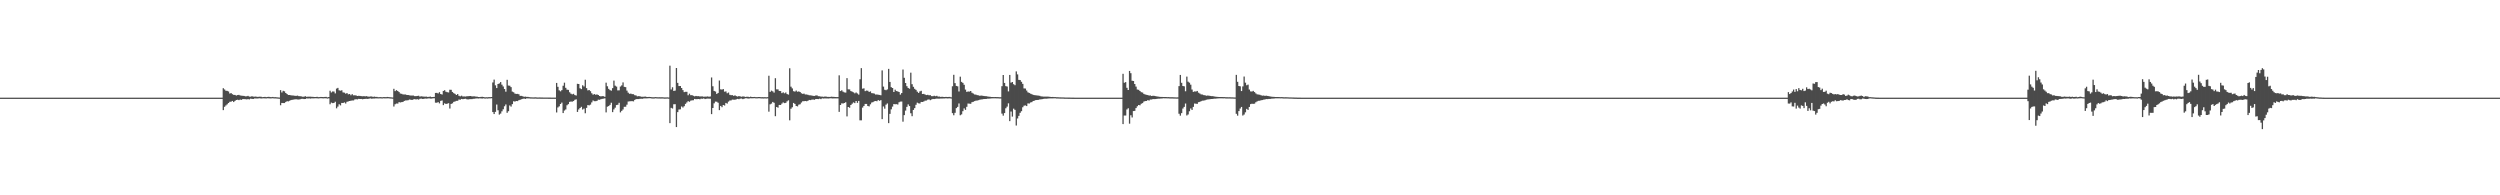<?xml version="1.0" encoding="UTF-8"?>
<svg xmlns="http://www.w3.org/2000/svg" width="1920" height="150">
  <path d="M0 74.998h1v1.000H0zM1 74.998h1v1.000H1zM2 74.998h1v1.000H2zM3 74.998h1v1.000H3zM4 74.998h1v1.000H4zM5 74.998h1v1.000H5zM6 74.998h1v1.000H6zM7 74.998h1v1.000H7zM8 74.998h1v1.000H8zM9 74.998h1v1.000H9zM10 74.998h1v1.000H10zM11 74.998h1v1.000H11zM12 74.998h1v1.000H12zM13 74.998h1v1.000H13zM14 74.998h1v1.000H14zM15 74.998h1v1.000H15zM16 74.998h1v1.000H16zM17 74.998h1v1.000H17zM18 74.998h1v1.000H18zM19 74.998h1v1.000H19zM20 74.998h1v1.000H20zM21 74.998h1v1.000H21zM22 74.998h1v1.000H22zM23 74.998h1v1.000H23zM24 74.998h1v1.000H24zM25 74.998h1v1.000H25zM26 74.998h1v1.000H26zM27 74.998h1v1.000H27zM28 74.998h1v1.000H28zM29 74.998h1v1.000H29zM30 74.998h1v1.000H30zM31 74.998h1v1.000H31zM32 74.998h1v1.000H32zM33 74.998h1v1.000H33zM34 74.998h1v1.000H34zM35 74.998h1v1.000H35zM36 74.998h1v1.000H36zM37 74.998h1v1.000H37zM38 74.998h1v1.000H38zM39 74.998h1v1.000H39zM40 74.998h1v1.000H40zM41 74.998h1v1.000H41zM42 74.998h1v1.000H42zM43 74.998h1v1.000H43zM44 74.998h1v1.000H44zM45 74.998h1v1.000H45zM46 74.998h1v1.000H46zM47 74.998h1v1.000H47zM48 74.998h1v1.000H48zM49 74.998h1v1.000H49zM50 74.998h1v1.000H50zM51 74.998h1v1.000H51zM52 74.998h1v1.000H52zM53 74.998h1v1.000H53zM54 74.998h1v1.000H54zM55 74.998h1v1.000H55zM56 74.998h1v1.000H56zM57 74.998h1v1.000H57zM58 74.998h1v1.000H58zM59 74.998h1v1.000H59zM60 74.998h1v1.000H60zM61 74.998h1v1.000H61zM62 74.998h1v1.000H62zM63 74.998h1v1.000H63zM64 74.998h1v1.000H64zM65 74.998h1v1.000H65zM66 74.998h1v1.000H66zM67 74.998h1v1.000H67zM68 74.998h1v1.000H68zM69 74.998h1v1.000H69zM70 74.998h1v1.000H70zM71 74.998h1v1.000H71zM72 74.998h1v1.000H72zM73 74.998h1v1.000H73zM74 74.998h1v1.000H74zM75 74.998h1v1.000H75zM76 74.998h1v1.000H76zM77 74.998h1v1.000H77zM78 74.998h1v1.000H78zM79 74.998h1v1.000H79zM80 74.998h1v1.000H80zM81 74.998h1v1.000H81zM82 74.998h1v1.000H82zM83 74.998h1v1.000H83zM84 74.998h1v1.000H84zM85 74.998h1v1.000H85zM86 74.998h1v1.000H86zM87 74.998h1v1.000H87zM88 74.998h1v1.000H88zM89 74.998h1v1.000H89zM90 74.998h1v1.000H90zM91 74.998h1v1.000H91zM92 74.998h1v1.000H92zM93 74.998h1v1.000H93zM94 74.998h1v1.000H94zM95 74.998h1v1.000H95zM96 74.998h1v1.000H96zM97 74.998h1v1.000H97zM98 74.998h1v1.000H98zM99 74.998h1v1.000H99zM100 74.998h1v1.000H100zM101 74.998h1v1.000H101zM102 74.998h1v1.000H102zM103 74.998h1v1.000H103zM104 74.998h1v1.000H104zM105 74.998h1v1.000H105zM106 74.998h1v1.000H106zM107 74.998h1v1.000H107zM108 74.998h1v1.000H108zM109 74.998h1v1.000H109zM110 74.998h1v1.000H110zM111 74.998h1v1.000H111zM112 74.998h1v1.000H112zM113 74.998h1v1.000H113zM114 74.998h1v1.000H114zM115 74.998h1v1.000H115zM116 74.998h1v1.000H116zM117 74.998h1v1.000H117zM118 74.998h1v1.000H118zM119 74.998h1v1.000H119zM120 74.998h1v1.000H120zM121 74.998h1v1.000H121zM122 74.998h1v1.000H122zM123 74.998h1v1.000H123zM124 74.998h1v1.000H124zM125 74.998h1v1.000H125zM126 74.998h1v1.000H126zM127 74.998h1v1.000H127zM128 74.998h1v1.000H128zM129 74.998h1v1.000H129zM130 74.998h1v1.000H130zM131 74.998h1v1.000H131zM132 74.998h1v1.000H132zM133 74.998h1v1.000H133zM134 74.998h1v1.000H134zM135 74.998h1v1.000H135zM136 74.998h1v1.000H136zM137 74.998h1v1.000H137zM138 74.998h1v1.000H138zM139 74.998h1v1.000H139zM140 74.998h1v1.000H140zM141 74.998h1v1.000H141zM142 74.998h1v1.000H142zM143 74.998h1v1.000H143zM144 74.998h1v1.000H144zM145 74.998h1v1.000H145zM146 74.998h1v1.000H146zM147 74.998h1v1.000H147zM148 74.998h1v1.000H148zM149 74.998h1v1.000H149zM150 74.998h1v1.000H150zM151 74.998h1v1.000H151zM152 74.998h1v1.000H152zM153 74.998h1v1.000H153zM154 74.998h1v1.000H154zM155 74.998h1v1.000H155zM156 74.998h1v1.000H156zM157 74.998h1v1.000H157zM158 74.998h1v1.000H158zM159 74.998h1v1.000H159zM160 74.998h1v1.000H160zM161 74.998h1v1.000H161zM162 74.998h1v1.000H162zM163 74.998h1v1.000H163zM164 74.998h1v1.000H164zM165 74.998h1v1.000H165zM166 74.998h1v1.000H166zM167 74.998h1v1.000H167zM168 74.998h1v1.000H168zM169 74.998h1v1.000H169zM170 74.998h1v1.000H170zM171 67.756h1v16.846H171zM172 68.708h1v13.319H172zM173 69.681h1v11.295H173zM174 69.795h1v10.316H174zM175 70.260h1v8.819H175zM176 71.830h1v6.356H176zM177 71.487h1v6.606H177zM178 72.354h1v5.170H178zM179 72.867h1v5.534H179zM180 72.885h1v4.603H180zM181 73.343h1v3.431H181zM182 73.025h1v3.582H182zM183 72.878h1v3.999H183zM184 73.313h1v3.181H184zM185 73.460h1v3.223H185zM186 73.574h1v2.499H186zM187 73.659h1v2.458H187zM188 73.968h1v2.220H188zM189 73.908h1v2.438H189zM190 73.618h1v2.493H190zM191 74.176h1v2.177H191zM192 74.236h1v1.531H192zM193 73.867h1v2.081H193zM194 74.181h1v1.831H194zM195 74.261h1v1.376H195zM196 74.155h1v1.483H196zM197 74.371h1v1.316H197zM198 74.361h1v1.213H198zM199 74.238h1v1.227H199zM200 74.295h1v1.396H200zM201 74.579h1v1.000H201zM202 74.490h1v1.041H202zM203 74.371h1v1.176H203zM204 74.586h1v1.012H204zM205 74.442h1v1.051H205zM206 74.341h1v1.181H206zM207 74.561h1v1.046H207zM208 74.593h1v1.000H208zM209 74.430h1v1.035H209zM210 74.636h1v1.000H210zM211 74.622h1v1.000H211zM212 74.696h1v1.000H212zM213 74.780h1v1.000H213zM214 74.888h1v1.000H214zM215 69.221h1v11.623H215zM216 71.020h1v8.015H216zM217 69.752h1v9.409H217zM218 70.123h1v9.023H218zM219 71.425h1v6.885H219zM220 72.263h1v5.438H220zM221 72.945h1v4.939H221zM222 72.958h1v4.406H222zM223 73.206h1v3.639H223zM224 73.336h1v3.303H224zM225 73.396h1v3.111H225zM226 73.599h1v2.678H226zM227 73.645h1v2.573H227zM228 73.430h1v2.962H228zM229 73.814h1v2.602H229zM230 73.876h1v2.357H230zM231 74.030h1v1.893H231zM232 74.293h1v1.604H232zM233 74.265h1v1.824H233zM234 73.860h1v2.177H234zM235 74.327h1v1.257H235zM236 74.224h1v1.469H236zM237 74.265h1v1.323H237zM238 74.222h1v1.495H238zM239 74.359h1v1.158H239zM240 74.396h1v1.172H240zM241 74.492h1v1.021H241zM242 74.483h1v1.000H242zM243 74.320h1v1.206H243zM244 74.620h1v1.000H244zM245 74.538h1v1.000H245zM246 74.426h1v1.000H246zM247 74.512h1v1.005H247zM248 74.565h1v1.000H248zM249 74.432h1v1.016H249zM250 74.416h1v1.089H250zM251 74.737h1v1.000H251zM252 74.496h1v1.000H252zM253 69.672h1v10.389H253zM254 71.033h1v7.789H254zM255 70.226h1v8.986H255zM256 70.278h1v8.755H256zM257 71.718h1v6.422H257zM258 68.044h1v15.150H258zM259 67.465h1v14.390H259zM260 69.397h1v10.675H260zM261 69.633h1v11.334H261zM262 69.299h1v9.737H262zM263 70.969h1v8.134H263zM264 71.191h1v7.446H264zM265 71.958h1v7.560H265zM266 71.500h1v6.697H266zM267 72.434h1v5.457H267zM268 72.178h1v5.388H268zM269 73.167h1v4.189H269zM270 72.301h1v4.859H270zM271 73.212h1v3.934H271zM272 73.144h1v3.232H272zM273 73.329h1v2.870H273zM274 73.734h1v2.625H274zM275 73.597h1v2.355H275zM276 73.659h1v2.387H276zM277 73.837h1v2.170H277zM278 73.908h1v2.330H278zM279 73.814h1v2.227H279zM280 73.995h1v1.941H280zM281 73.842h1v2.039H281zM282 74.158h1v1.822H282zM283 74.261h1v1.479H283zM284 74.091h1v1.490H284zM285 74.096h1v1.717H285zM286 74.396h1v1.286H286zM287 74.201h1v1.449H287zM288 74.377h1v1.202H288zM289 74.400h1v1.174H289zM290 74.641h1v1.000H290zM291 74.577h1v1.000H291zM292 74.549h1v1.000H292zM293 74.691h1v1.000H293zM294 74.538h1v1.000H294zM295 74.547h1v1.019H295zM296 74.586h1v1.000H296zM297 74.451h1v1.073H297zM298 74.538h1v1.000H298zM299 74.657h1v1.000H299zM300 74.741h1v1.000H300zM301 74.837h1v1.000H301zM302 68.211h1v13.609H302zM303 69.985h1v10.096H303zM304 69.225h1v10.295H304zM305 69.882h1v9.709H305zM306 70.722h1v7.734H306zM307 71.819h1v6.860H307zM308 72.025h1v6.438H308zM309 72.523h1v5.756H309zM310 72.553h1v4.983H310zM311 72.574h1v4.587H311zM312 72.947h1v4.150H312zM313 72.958h1v3.996H313zM314 73.217h1v3.250H314zM315 73.343h1v3.268H315zM316 73.386h1v3.403H316zM317 73.352h1v2.985H317zM318 73.844h1v2.284H318zM319 73.817h1v2.554H319zM320 73.689h1v2.493H320zM321 73.533h1v2.966H321zM322 74.165h1v1.701H322zM323 73.931h1v1.808H323zM324 74.084h1v1.902H324zM325 74.174h1v1.751H325zM326 74.240h1v1.428H326zM327 74.176h1v1.577H327zM328 74.462h1v1.190H328zM329 74.336h1v1.176H329zM330 74.183h1v1.552H330zM331 74.533h1v1.208H331zM332 74.501h1v1.032H332zM333 74.377h1v1.080H333zM334 71.397h1v7.462H334zM335 71.333h1v7.576H335zM336 71.805h1v6.619H336zM337 70.827h1v8.569H337zM338 72.205h1v5.244H338zM339 72.617h1v4.532H339zM340 69.855h1v10.895H340zM341 69.250h1v10.123H341zM342 70.441h1v9.451H342zM343 70.823h1v8.798H343zM344 71.024h1v8.212H344zM345 68.898h1v14.440H345zM346 68.985h1v10.833H346zM347 70.621h1v8.757H347zM348 71.532h1v6.713H348zM349 72.109h1v5.836H349zM350 72.940h1v4.534H350zM351 72.242h1v5.161H351zM352 73.551h1v2.911H352zM353 73.975h1v2.637H353zM354 73.485h1v2.511H354zM355 74.103h1v2.081H355zM356 74.016h1v1.978H356zM357 74.151h1v1.698H357zM358 73.943h1v2.275H358zM359 73.888h1v2.495H359zM360 73.769h1v2.424H360zM361 73.743h1v2.401H361zM362 74.014h1v2.099H362zM363 74.007h1v1.859H363zM364 74.004h1v1.808H364zM365 74.178h1v1.421H365zM366 74.252h1v1.302H366zM367 74.474h1v1.206H367zM368 74.540h1v1.000H368zM369 74.400h1v1.241H369zM370 74.366h1v1.289H370zM371 74.512h1v1.000H371zM372 74.757h1v1.000H372zM373 74.634h1v1.000H373zM374 74.709h1v1.000H374zM375 74.556h1v1.000H375zM376 74.595h1v1.000H376zM377 74.492h1v1.000H377zM378 63.332h1v22.746H378zM379 61.123h1v26.468H379zM380 65.540h1v20.387H380zM381 67.625h1v12.669H381zM382 64.494h1v20.176H382zM383 64.034h1v23.957H383zM384 63.048h1v24.216H384zM385 65.005h1v20.510H385zM386 66.417h1v17.512H386zM387 68.344h1v13.259H387zM388 70.395h1v9.844H388zM389 61.274h1v25.340H389zM390 65.689h1v19.695H390zM391 65.833h1v15.184H391zM392 66.923h1v14.971H392zM393 70.356h1v9.622H393zM394 70.864h1v6.931H394zM395 71.910h1v6.120H395zM396 72.164h1v5.427H396zM397 72.102h1v5.555H397zM398 72.421h1v4.527H398zM399 73.620h1v3.037H399zM400 73.624h1v2.621H400zM401 73.956h1v1.973H401zM402 74.318h1v1.348H402zM403 74.169h1v1.790H403zM404 74.400h1v1.154H404zM405 74.398h1v1.167H405zM406 74.609h1v1.000H406zM407 74.716h1v1.000H407zM408 74.741h1v1.000H408zM409 74.789h1v1.000H409zM410 74.769h1v1.000H410zM411 74.725h1v1.000H411zM412 74.854h1v1.000H412zM413 74.849h1v1.000H413zM414 74.808h1v1.000H414zM415 74.863h1v1.000H415zM416 74.872h1v1.000H416zM417 74.895h1v1.000H417zM418 74.899h1v1.000H418zM419 74.881h1v1.000H419zM420 74.899h1v1.000H420zM421 74.915h1v1.000H421zM422 74.918h1v1.000H422zM423 74.934h1v1.000H423zM424 74.943h1v1.000H424zM425 74.952h1v1.000H425zM426 74.947h1v1.000H426zM427 63.675h1v22.675H427zM428 66.639h1v15.894H428zM429 69.381h1v12.291H429zM430 70.159h1v9.725H430zM431 69.218h1v9.558H431zM432 65.842h1v20.986H432zM433 63.474h1v21.419H433zM434 67.456h1v16.633H434zM435 68.852h1v11.998H435zM436 69.040h1v10.925H436zM437 70.885h1v7.370H437zM438 71.958h1v6.038H438zM439 72.450h1v5.628H439zM440 72.061h1v5.566H440zM441 73.025h1v3.614H441zM442 73.345h1v2.934H442zM443 64.371h1v21.570H443zM444 64.499h1v19.576H444zM445 67.806h1v15.120H445zM446 68.459h1v13.580H446zM447 65.462h1v18.647H447zM448 66.387h1v17.022H448zM449 61.233h1v25.756H449zM450 67.683h1v15.182H450zM451 69.411h1v11.298H451zM452 69.102h1v11.849H452zM453 70.022h1v10.318H453zM454 71.651h1v6.974H454zM455 72.693h1v4.481H455zM456 72.265h1v5.468H456zM457 72.768h1v4.948H457zM458 72.496h1v4.946H458zM459 72.979h1v3.545H459zM460 73.709h1v2.962H460zM461 74.027h1v2.179H461zM462 73.853h1v2.078H462zM463 73.897h1v1.895H463zM464 74.320h1v1.222H464zM465 63.510h1v22.831H465zM466 66.257h1v15.674H466zM467 68.232h1v13.245H467zM468 69.237h1v11.316H468zM469 69.621h1v9.290H469zM470 67.701h1v18.425H470zM471 61.919h1v22.087H471zM472 65.771h1v16.937H472zM473 66.499h1v14.170H473zM474 69.406h1v11.021H474zM475 69.388h1v9.586H475zM476 66.431h1v19.908H476zM477 65.582h1v19.544H477zM478 63.277h1v20.803H478zM479 66.719h1v15.328H479zM480 66.907h1v15.086H480zM481 69.585h1v10.803H481zM482 71.162h1v6.807H482zM483 72.041h1v5.807H483zM484 71.894h1v5.802H484zM485 72.269h1v5.418H485zM486 72.370h1v5.523H486zM487 73.093h1v3.674H487zM488 73.299h1v2.847H488zM489 73.981h1v2.092H489zM490 73.805h1v2.280H490zM491 73.945h1v1.923H491zM492 74.300h1v1.534H492zM493 74.297h1v1.600H493zM494 74.284h1v1.309H494zM495 74.158h1v1.394H495zM496 74.412h1v1.172H496zM497 74.510h1v1.000H497zM498 74.382h1v1.044H498zM499 74.490h1v1.000H499zM500 74.599h1v1.000H500zM501 74.714h1v1.000H501zM502 74.657h1v1.000H502zM503 74.529h1v1.000H503zM504 74.634h1v1.000H504zM505 74.700h1v1.000H505zM506 74.668h1v1.000H506zM507 74.702h1v1.000H507zM508 74.659h1v1.000H508zM509 74.739h1v1.000H509zM510 74.824h1v1.000H510zM511 74.787h1v1.000H511zM512 74.739h1v1.000H512zM513 74.851h1v1.000H513zM514 50.439h1v44.126H514zM515 68.699h1v14.117H515zM516 67.039h1v16.340H516zM517 69.843h1v10.220H517zM518 69.557h1v10.474H518zM519 52.245h1v45.346H519zM520 63.618h1v22.506H520zM521 66.119h1v17.999H521zM522 66.028h1v17.921H522zM523 67.570h1v14.179H523zM524 69.214h1v13.362H524zM525 70.763h1v10.808H525zM526 70.509h1v9.272H526zM527 70.496h1v8.194H527zM528 73.164h1v4.530H528zM529 71.928h1v6.262H529zM530 73.121h1v4.189H530zM531 73.082h1v3.987H531zM532 73.558h1v3.454H532zM533 73.988h1v1.975H533zM534 73.654h1v2.557H534zM535 73.860h1v2.289H535zM536 73.805h1v2.225H536zM537 74.064h1v2.172H537zM538 74.041h1v1.744H538zM539 74.023h1v1.838H539zM540 74.297h1v1.289H540zM541 74.192h1v1.886H541zM542 74.167h1v1.646H542zM543 74.009h1v1.740H543zM544 74.290h1v1.499H544zM545 74.080h1v1.726H545zM546 59.516h1v28.139H546zM547 66.266h1v16.665H547zM548 69.859h1v9.483H548zM549 70.294h1v7.750H549zM550 72.116h1v5.990H550zM551 71.397h1v7.512H551zM552 61.846h1v22.735H552zM553 68.598h1v12.783H553zM554 68.836h1v13.486H554zM555 68.397h1v12.245H555zM556 70.386h1v10.675H556zM557 70.189h1v8.858H557zM558 71.629h1v7.942H558zM559 71.091h1v6.921H559zM560 72.812h1v4.376H560zM561 73.119h1v4.005H561zM562 73.084h1v3.390H562zM563 73.631h1v2.939H563zM564 73.238h1v3.346H564zM565 73.842h1v2.444H565zM566 74.135h1v1.783H566zM567 73.785h1v2.380H567zM568 74.046h1v1.753H568zM569 74.311h1v1.364H569zM570 74.025h1v2.097H570zM571 74.142h1v1.678H571zM572 74.442h1v1.046H572zM573 74.309h1v1.160H573zM574 74.297h1v1.449H574zM575 74.524h1v1.122H575zM576 74.224h1v1.252H576zM577 74.517h1v1.000H577zM578 74.471h1v1.021H578zM579 74.423h1v1.007H579zM580 74.583h1v1.000H580zM581 74.590h1v1.000H581zM582 74.480h1v1.000H582zM583 74.476h1v1.000H583zM584 74.636h1v1.000H584zM585 74.606h1v1.000H585zM586 74.659h1v1.000H586zM587 74.581h1v1.000H587zM588 74.682h1v1.000H588zM589 74.581h1v1.000H589zM590 58.161h1v27.585H590zM591 70.567h1v9.583H591zM592 69.566h1v9.995H592zM593 70.136h1v8.137H593zM594 71.098h1v7.876H594zM595 60.052h1v29.182H595zM596 68.623h1v13.543H596zM597 68.681h1v14.008H597zM598 69.836h1v10.764H598zM599 69.935h1v10.686H599zM600 71.505h1v8.063H600zM601 70.914h1v7.727H601zM602 71.670h1v7.539H602zM603 71.006h1v7.972H603zM604 72.244h1v5.598H604zM605 72.675h1v4.385H605zM606 52.428h1v39.977H606zM607 66.545h1v16.949H607zM608 67.866h1v14.516H608zM609 70.017h1v9.036H609zM610 70.340h1v9.462H610zM611 69.532h1v11.861H611zM612 70.432h1v11.270H612zM613 70.193h1v10.181H613zM614 70.672h1v9.416H614zM615 71.624h1v7.134H615zM616 72.077h1v5.690H616zM617 71.889h1v5.857H617zM618 72.569h1v4.983H618zM619 72.574h1v5.191H619zM620 72.784h1v4.628H620zM621 73.183h1v3.589H621zM622 73.233h1v3.687H622zM623 73.393h1v3.143H623zM624 73.618h1v2.824H624zM625 73.670h1v2.996H625zM626 73.329h1v2.753H626zM627 73.281h1v2.776H627zM628 73.897h1v2.250H628zM629 73.929h1v1.854H629zM630 74.185h1v1.948H630zM631 74.197h1v1.328H631zM632 74.361h1v1.286H632zM633 74.144h1v1.433H633zM634 74.215h1v1.394H634zM635 74.403h1v1.229H635zM636 74.371h1v1.309H636zM637 74.421h1v1.053H637zM638 74.229h1v1.307H638zM639 74.366h1v1.247H639zM640 74.416h1v1.176H640zM641 74.476h1v1.085H641zM642 74.567h1v1.000H642zM643 74.565h1v1.000H643zM644 57.861h1v28.049H644zM645 69.928h1v10.707H645zM646 69.321h1v10.062H646zM647 70.377h1v9.116H647zM648 70.985h1v8.109H648zM649 71.095h1v7.468H649zM650 59.995h1v29.388H650zM651 68.614h1v13.566H651zM652 68.635h1v14.081H652zM653 69.921h1v10.719H653zM654 70.402h1v9.208H654zM655 70.903h1v7.748H655zM656 71.663h1v7.558H656zM657 70.995h1v6.567H657zM658 71.789h1v7.198H658zM659 72.670h1v4.839H659zM660 60.892h1v31.535H660zM661 52.350h1v40.075H661zM662 68.083h1v14.555H662zM663 67.852h1v13.522H663zM664 70.010h1v9.826H664zM665 69.516h1v10.295H665zM666 69.660h1v11.748H666zM667 70.621h1v11.103H667zM668 70.182h1v9.929H668zM669 71.542h1v7.230H669zM670 71.615h1v6.823H670zM671 71.889h1v5.862H671zM672 72.576h1v4.987H672zM673 72.562h1v5.207H673zM674 72.780h1v4.083H674zM675 72.913h1v4.500H675zM676 73.176h1v3.751H676zM677 54.078h1v37.431H677zM678 66.522h1v15.223H678zM679 68.891h1v14.541H679zM680 69.248h1v11.153H680zM681 68.637h1v10.847H681zM682 52.892h1v41.684H682zM683 62.908h1v24.566H683zM684 66.991h1v16.956H684zM685 67.573h1v14.291H685zM686 70.670h1v9.254H686zM687 68.857h1v11.220H687zM688 69.944h1v10.055H688zM689 70.171h1v10.096H689zM690 70.644h1v7.883H690zM691 72.675h1v5.331H691zM692 71.473h1v6.482H692zM693 53.400h1v40.066H693zM694 59.738h1v28.677H694zM695 63.728h1v21.208H695zM696 66.177h1v15.903H696zM697 67.557h1v12.598H697zM698 68.143h1v13.321H698zM699 55.829h1v31.169H699zM700 64.675h1v24.577H700zM701 66.680h1v17.761H701zM702 68.214h1v14.834H702zM703 69.040h1v11.472H703zM704 70.402h1v8.441H704zM705 71.368h1v8.006H705zM706 70.182h1v9.336H706zM707 69.738h1v8.558H707zM708 72.178h1v6.159H708zM709 72.084h1v5.857H709zM710 72.588h1v4.708H710zM711 73.022h1v4.195H711zM712 72.800h1v3.724H712zM713 73.187h1v3.170H713zM714 73.121h1v3.825H714zM715 73.808h1v2.573H715zM716 73.885h1v2.087H716zM717 73.505h1v2.557H717zM718 73.901h1v1.957H718zM719 73.592h1v2.135H719zM720 74.208h1v1.568H720zM721 74.114h1v1.655H721zM722 74.458h1v1.211H722zM723 74.302h1v1.362H723zM724 74.467h1v1.176H724zM725 74.471h1v1.142H725zM726 74.416h1v1.037H726zM727 74.485h1v1.154H727zM728 74.467h1v1.101H728zM729 74.398h1v1.126H729zM730 74.709h1v1.000H730zM731 66.273h1v20.636H731zM732 57.424h1v31.080H732zM733 63.828h1v22.817H733zM734 66.019h1v17.010H734zM735 66.305h1v15.752H735zM736 70.246h1v9.203H736zM737 58.891h1v29.610H737zM738 62.858h1v25.017H738zM739 63.631h1v21.790H739zM740 65.124h1v18.132H740zM741 68.802h1v15.566H741zM742 70.564h1v11.467H742zM743 70.239h1v9.249H743zM744 70.331h1v9.277H744zM745 69.866h1v9.844H745zM746 71.226h1v7.251H746zM747 71.851h1v6.329H747zM748 72.533h1v5.145H748zM749 72.636h1v4.678H749zM750 73.082h1v4.143H750zM751 73.201h1v3.772H751zM752 73.551h1v3.021H752zM753 73.391h1v2.978H753zM754 73.503h1v2.765H754zM755 73.670h1v2.433H755zM756 73.817h1v2.193H756zM757 73.860h1v2.103H757zM758 74.103h1v1.662H758zM759 74.240h1v1.543H759zM760 74.366h1v1.309H760zM761 74.471h1v1.076H761zM762 74.506h1v1.000H762zM763 74.522h1v1.000H763zM764 74.503h1v1.000H764zM765 74.551h1v1.000H765zM766 74.547h1v1.000H766zM767 74.668h1v1.000H767zM768 74.666h1v1.000H768zM769 66.213h1v21.014H769zM770 57.600h1v31.219H770zM771 63.684h1v23.156H771zM772 66.172h1v16.965H772zM773 66.433h1v15.436H773zM774 70.219h1v9.160H774zM775 57.552h1v35.477H775zM776 63.467h1v22.181H776zM777 62.995h1v26.573H777zM778 64.648h1v18.832H778zM779 65.433h1v18.940H779zM780 54.845h1v41.572H780zM781 57.115h1v33.879H781zM782 61.313h1v27.670H782zM783 61.507h1v25.138H783zM784 62.833h1v22.561H784zM785 64.412h1v17.956H785zM786 67.909h1v13.261H786zM787 67.994h1v12.968H787zM788 69.518h1v11.957H788zM789 70.903h1v8.494H789zM790 71.349h1v8.183H790zM791 71.947h1v6.768H791zM792 72.350h1v6.079H792zM793 72.865h1v4.694H793zM794 73.080h1v4.250H794zM795 73.162h1v3.674H795zM796 73.336h1v3.440H796zM797 73.414h1v3.296H797zM798 73.558h1v2.829H798zM799 73.961h1v2.312H799zM800 74.087h1v2.071H800zM801 74.167h1v1.751H801zM802 74.201h1v1.559H802zM803 74.206h1v1.643H803zM804 74.206h1v1.543H804zM805 74.256h1v1.387H805zM806 74.373h1v1.176H806zM807 74.496h1v1.099H807zM808 74.444h1v1.103H808zM809 74.533h1v1.000H809zM810 74.522h1v1.000H810zM811 74.650h1v1.000H811zM812 74.659h1v1.000H812zM813 74.732h1v1.000H813zM814 74.753h1v1.000H814zM815 74.801h1v1.000H815zM816 74.785h1v1.000H816zM817 74.867h1v1.000H817zM818 74.890h1v1.000H818zM819 74.902h1v1.000H819zM820 74.911h1v1.000H820zM821 74.922h1v1.000H821zM822 74.938h1v1.000H822zM823 74.973h1v1.000H823zM824 74.979h1v1.000H824zM825 74.986h1v1.000H825zM826 74.993h1v1.000H826zM827 74.995h1v1.000H827zM828 74.998h1v1.000H828zM829 74.998h1v1.000H829zM830 74.998h1v1.000H830zM831 74.998h1v1.000H831zM832 74.998h1v1.000H832zM833 74.998h1v1.000H833zM834 74.998h1v1.000H834zM835 74.998h1v1.000H835zM836 74.998h1v1.000H836zM837 74.998h1v1.000H837zM838 74.998h1v1.000H838zM839 74.998h1v1.000H839zM840 74.998h1v1.000H840zM841 74.998h1v1.000H841zM842 74.998h1v1.000H842zM843 74.998h1v1.000H843zM844 74.998h1v1.000H844zM845 74.998h1v1.000H845zM846 74.998h1v1.000H846zM847 74.998h1v1.000H847zM848 74.998h1v1.000H848zM849 74.998h1v1.000H849zM850 74.998h1v1.000H850zM851 74.998h1v1.000H851zM852 74.998h1v1.000H852zM853 74.998h1v1.000H853zM854 74.998h1v1.000H854zM855 74.998h1v1.000H855zM856 74.998h1v1.000H856zM857 74.998h1v1.000H857zM858 74.998h1v1.000H858zM859 74.998h1v1.000H859zM860 74.998h1v1.000H860zM861 74.998h1v1.000H861zM862 56.696h1v38.612H862zM863 63.558h1v25.182H863zM864 63.064h1v25.646H864zM865 67.431h1v16.624H865zM866 69.134h1v14.017H866zM867 54.456h1v40.540H867zM868 56.241h1v32.284H868zM869 62.006h1v28.205H869zM870 62.203h1v23.108H870zM871 64.524h1v20.602H871zM872 66.486h1v16.491H872zM873 68.738h1v12.854H873zM874 68.983h1v11.641H874zM875 69.891h1v10.986H875zM876 70.830h1v8.855H876zM877 71.054h1v8.128H877zM878 72.100h1v5.937H878zM879 72.549h1v5.045H879zM880 72.830h1v4.742H880zM881 73.000h1v3.898H881zM882 73.396h1v3.793H882zM883 73.322h1v3.136H883zM884 73.709h1v2.751H884zM885 73.515h1v2.563H885zM886 73.611h1v2.536H886zM887 73.842h1v2.234H887zM888 74.009h1v1.902H888zM889 74.206h1v1.575H889zM890 74.348h1v1.419H890zM891 74.446h1v1.220H891zM892 74.467h1v1.144H892zM893 74.471h1v1.016H893zM894 74.496h1v1.005H894zM895 74.512h1v1.000H895zM896 74.577h1v1.000H896zM897 74.572h1v1.000H897zM898 74.668h1v1.000H898zM899 74.670h1v1.000H899zM900 74.654h1v1.000H900zM901 74.705h1v1.000H901zM902 74.734h1v1.000H902zM903 74.792h1v1.000H903zM904 74.773h1v1.000H904zM905 66.131h1v21.222H905zM906 57.545h1v31.290H906zM907 63.583h1v23.323H907zM908 66.053h1v17.303H908zM909 66.309h1v15.777H909zM910 70.116h1v9.375H910zM911 58.823h1v29.876H911zM912 62.727h1v25.202H912zM913 63.490h1v21.945H913zM914 65.021h1v18.301H914zM915 68.768h1v15.662H915zM916 70.537h1v11.552H916zM917 70.182h1v9.352H917zM918 70.285h1v9.368H918zM919 69.818h1v9.936H919zM920 71.189h1v7.320H920zM921 71.821h1v6.388H921zM922 72.510h1v5.193H922zM923 72.613h1v4.724H923zM924 73.064h1v4.182H924zM925 73.185h1v3.806H925zM926 73.537h1v3.049H926zM927 73.375h1v3.008H927zM928 73.489h1v2.792H928zM929 73.656h1v2.458H929zM930 73.805h1v2.213H930zM931 73.851h1v2.122H931zM932 74.096h1v1.675H932zM933 74.233h1v1.556H933zM934 74.361h1v1.321H934zM935 74.467h1v1.085H935zM936 74.499h1v1.000H936zM937 74.517h1v1.000H937zM938 74.496h1v1.000H938zM939 74.547h1v1.000H939zM940 74.542h1v1.000H940zM941 74.664h1v1.000H941zM942 74.661h1v1.000H942zM943 74.691h1v1.000H943zM944 74.657h1v1.000H944zM945 74.739h1v1.000H945zM946 74.741h1v1.000H946zM947 74.792h1v1.000H947zM948 74.828h1v1.000H948zM949 57.502h1v29.894H949zM950 62.846h1v26.003H950zM951 66.032h1v19.292H951zM952 66.293h1v17.077H952zM953 69.919h1v12.186H953zM954 66.373h1v22.357H954zM955 58.786h1v29.173H955zM956 63.464h1v22.808H956zM957 65.462h1v18.125H957zM958 64.998h1v19.453H958zM959 68.754h1v13.351H959zM960 70.171h1v9.792H960zM961 70.271h1v9.391H961zM962 69.807h1v9.959H962zM963 70.697h1v8.906H963zM964 71.741h1v6.777H964zM965 72.425h1v5.445H965zM966 72.608h1v4.786H966zM967 72.732h1v4.610H967zM968 73.148h1v3.847H968zM969 73.450h1v3.397H969zM970 73.373h1v3.156H970zM971 73.647h1v2.740H971zM972 73.487h1v2.612H972zM973 73.654h1v2.463H973zM974 73.846h1v2.129H974zM975 74.094h1v1.863H975zM976 74.231h1v1.561H976zM977 74.359h1v1.380H977zM978 74.396h1v1.289H978zM979 74.499h1v1.025H979zM980 74.510h1v1.000H980zM981 74.496h1v1.000H981zM982 74.540h1v1.000H982zM983 74.595h1v1.000H983zM984 74.540h1v1.000H984zM985 74.661h1v1.000H985zM986 74.696h1v1.000H986zM987 74.657h1v1.000H987zM988 74.700h1v1.000H988zM989 74.739h1v1.000H989zM990 74.787h1v1.000H990zM991 74.789h1v1.000H991zM992 74.851h1v1.000H992zM993 74.865h1v1.000H993zM994 74.906h1v1.000H994zM995 74.931h1v1.000H995zM996 74.957h1v1.000H996zM997 74.968h1v1.000H997zM998 74.979h1v1.000H998zM999 74.989h1v1.000H999zM1000 74.993h1v1.000H1000zM1001 74.995h1v1.000H1001zM1002 74.998h1v1.000H1002zM1003 74.998h1v1.000H1003zM1004 74.998h1v1.000H1004zM1005 74.998h1v1.000H1005zM1006 74.998h1v1.000H1006zM1007 74.998h1v1.000H1007zM1008 74.998h1v1.000H1008zM1009 74.998h1v1.000H1009zM1010 74.998h1v1.000H1010zM1011 74.998h1v1.000H1011zM1012 74.998h1v1.000H1012zM1013 74.998h1v1.000H1013zM1014 74.998h1v1.000H1014zM1015 74.998h1v1.000H1015zM1016 74.998h1v1.000H1016zM1017 74.998h1v1.000H1017zM1018 74.998h1v1.000H1018zM1019 74.998h1v1.000H1019zM1020 74.998h1v1.000H1020zM1021 74.998h1v1.000H1021zM1022 74.998h1v1.000H1022zM1023 74.998h1v1.000H1023zM1024 74.998h1v1.000H1024zM1025 74.998h1v1.000H1025zM1026 74.998h1v1.000H1026zM1027 74.998h1v1.000H1027zM1028 74.998h1v1.000H1028zM1029 74.998h1v1.000H1029zM1030 74.998h1v1.000H1030zM1031 74.998h1v1.000H1031zM1032 74.998h1v1.000H1032zM1033 74.998h1v1.000H1033zM1034 74.998h1v1.000H1034zM1035 74.998h1v1.000H1035zM1036 74.998h1v1.000H1036zM1037 74.998h1v1.000H1037zM1038 74.998h1v1.000H1038zM1039 74.998h1v1.000H1039zM1040 74.998h1v1.000H1040zM1041 74.998h1v1.000H1041zM1042 74.998h1v1.000H1042zM1043 74.998h1v1.000H1043zM1044 74.998h1v1.000H1044zM1045 74.998h1v1.000H1045zM1046 74.998h1v1.000H1046zM1047 74.998h1v1.000H1047zM1048 74.998h1v1.000H1048zM1049 74.998h1v1.000H1049zM1050 74.998h1v1.000H1050zM1051 74.998h1v1.000H1051zM1052 74.998h1v1.000H1052zM1053 74.998h1v1.000H1053zM1054 74.998h1v1.000H1054zM1055 74.998h1v1.000H1055zM1056 74.998h1v1.000H1056zM1057 74.998h1v1.000H1057zM1058 74.998h1v1.000H1058zM1059 74.998h1v1.000H1059zM1060 74.998h1v1.000H1060zM1061 74.998h1v1.000H1061zM1062 74.998h1v1.000H1062zM1063 74.998h1v1.000H1063zM1064 74.998h1v1.000H1064zM1065 74.998h1v1.000H1065zM1066 74.998h1v1.000H1066zM1067 74.998h1v1.000H1067zM1068 74.998h1v1.000H1068zM1069 74.998h1v1.000H1069zM1070 74.998h1v1.000H1070zM1071 74.998h1v1.000H1071zM1072 74.998h1v1.000H1072zM1073 74.998h1v1.000H1073zM1074 74.998h1v1.000H1074zM1075 74.998h1v1.000H1075zM1076 74.998h1v1.000H1076zM1077 74.998h1v1.000H1077zM1078 74.998h1v1.000H1078zM1079 74.998h1v1.000H1079zM1080 74.998h1v1.000H1080zM1081 74.998h1v1.000H1081zM1082 74.998h1v1.000H1082zM1083 74.998h1v1.000H1083zM1084 74.998h1v1.000H1084zM1085 74.998h1v1.000H1085zM1086 74.998h1v1.000H1086zM1087 74.998h1v1.000H1087zM1088 74.998h1v1.000H1088zM1089 74.998h1v1.000H1089zM1090 74.998h1v1.000H1090zM1091 74.998h1v1.000H1091zM1092 74.998h1v1.000H1092zM1093 74.998h1v1.000H1093zM1094 74.998h1v1.000H1094zM1095 74.998h1v1.000H1095zM1096 74.998h1v1.000H1096zM1097 74.998h1v1.000H1097zM1098 74.998h1v1.000H1098zM1099 74.998h1v1.000H1099zM1100 74.998h1v1.000H1100zM1101 74.998h1v1.000H1101zM1102 74.998h1v1.000H1102zM1103 74.998h1v1.000H1103zM1104 74.998h1v1.000H1104zM1105 74.998h1v1.000H1105zM1106 74.998h1v1.000H1106zM1107 74.998h1v1.000H1107zM1108 74.998h1v1.000H1108zM1109 74.998h1v1.000H1109zM1110 74.998h1v1.000H1110zM1111 74.998h1v1.000H1111zM1112 74.998h1v1.000H1112zM1113 74.998h1v1.000H1113zM1114 74.998h1v1.000H1114zM1115 74.998h1v1.000H1115zM1116 74.998h1v1.000H1116zM1117 74.998h1v1.000H1117zM1118 74.998h1v1.000H1118zM1119 74.998h1v1.000H1119zM1120 74.998h1v1.000H1120zM1121 74.998h1v1.000H1121zM1122 74.998h1v1.000H1122zM1123 74.998h1v1.000H1123zM1124 74.998h1v1.000H1124zM1125 74.998h1v1.000H1125zM1126 74.998h1v1.000H1126zM1127 74.998h1v1.000H1127zM1128 74.998h1v1.000H1128zM1129 74.998h1v1.000H1129zM1130 74.998h1v1.000H1130zM1131 74.998h1v1.000H1131zM1132 74.998h1v1.000H1132zM1133 74.998h1v1.000H1133zM1134 74.998h1v1.000H1134zM1135 74.998h1v1.000H1135zM1136 74.998h1v1.000H1136zM1137 74.998h1v1.000H1137zM1138 74.998h1v1.000H1138zM1139 74.998h1v1.000H1139zM1140 74.998h1v1.000H1140zM1141 74.998h1v1.000H1141zM1142 74.998h1v1.000H1142zM1143 74.998h1v1.000H1143zM1144 74.998h1v1.000H1144zM1145 74.998h1v1.000H1145zM1146 74.998h1v1.000H1146zM1147 74.998h1v1.000H1147zM1148 74.998h1v1.000H1148zM1149 74.998h1v1.000H1149zM1150 74.998h1v1.000H1150zM1151 74.998h1v1.000H1151zM1152 74.998h1v1.000H1152zM1153 74.998h1v1.000H1153zM1154 74.998h1v1.000H1154zM1155 74.998h1v1.000H1155zM1156 74.998h1v1.000H1156zM1157 74.998h1v1.000H1157zM1158 74.998h1v1.000H1158zM1159 74.998h1v1.000H1159zM1160 74.998h1v1.000H1160zM1161 74.998h1v1.000H1161zM1162 74.998h1v1.000H1162zM1163 74.998h1v1.000H1163zM1164 74.998h1v1.000H1164zM1165 74.998h1v1.000H1165zM1166 74.998h1v1.000H1166zM1167 74.998h1v1.000H1167zM1168 74.998h1v1.000H1168zM1169 74.998h1v1.000H1169zM1170 74.998h1v1.000H1170zM1171 74.998h1v1.000H1171zM1172 74.998h1v1.000H1172zM1173 74.998h1v1.000H1173zM1174 74.998h1v1.000H1174zM1175 74.998h1v1.000H1175zM1176 74.998h1v1.000H1176zM1177 74.998h1v1.000H1177zM1178 74.998h1v1.000H1178zM1179 74.998h1v1.000H1179zM1180 74.998h1v1.000H1180zM1181 74.998h1v1.000H1181zM1182 74.998h1v1.000H1182zM1183 74.998h1v1.000H1183zM1184 74.998h1v1.000H1184zM1185 74.998h1v1.000H1185zM1186 74.998h1v1.000H1186zM1187 74.998h1v1.000H1187zM1188 74.998h1v1.000H1188zM1189 74.998h1v1.000H1189zM1190 74.998h1v1.000H1190zM1191 74.998h1v1.000H1191zM1192 74.998h1v1.000H1192zM1193 74.998h1v1.000H1193zM1194 74.998h1v1.000H1194zM1195 74.998h1v1.000H1195zM1196 74.998h1v1.000H1196zM1197 74.998h1v1.000H1197zM1198 74.998h1v1.000H1198zM1199 74.998h1v1.000H1199zM1200 74.998h1v1.000H1200zM1201 74.998h1v1.000H1201zM1202 74.998h1v1.000H1202zM1203 74.998h1v1.000H1203zM1204 74.998h1v1.000H1204zM1205 74.998h1v1.000H1205zM1206 74.998h1v1.000H1206zM1207 74.998h1v1.000H1207zM1208 74.998h1v1.000H1208zM1209 74.998h1v1.000H1209zM1210 74.998h1v1.000H1210zM1211 74.998h1v1.000H1211zM1212 74.998h1v1.000H1212zM1213 74.998h1v1.000H1213zM1214 74.998h1v1.000H1214zM1215 74.998h1v1.000H1215zM1216 74.998h1v1.000H1216zM1217 74.998h1v1.000H1217zM1218 74.998h1v1.000H1218zM1219 74.998h1v1.000H1219zM1220 74.998h1v1.000H1220zM1221 74.998h1v1.000H1221zM1222 74.998h1v1.000H1222zM1223 74.998h1v1.000H1223zM1224 74.998h1v1.000H1224zM1225 74.998h1v1.000H1225zM1226 74.998h1v1.000H1226zM1227 74.998h1v1.000H1227zM1228 74.998h1v1.000H1228zM1229 74.998h1v1.000H1229zM1230 74.998h1v1.000H1230zM1231 74.998h1v1.000H1231zM1232 74.998h1v1.000H1232zM1233 74.998h1v1.000H1233zM1234 74.998h1v1.000H1234zM1235 74.998h1v1.000H1235zM1236 74.998h1v1.000H1236zM1237 74.998h1v1.000H1237zM1238 74.998h1v1.000H1238zM1239 74.998h1v1.000H1239zM1240 74.998h1v1.000H1240zM1241 74.998h1v1.000H1241zM1242 74.998h1v1.000H1242zM1243 74.998h1v1.000H1243zM1244 74.998h1v1.000H1244zM1245 74.998h1v1.000H1245zM1246 74.998h1v1.000H1246zM1247 74.998h1v1.000H1247zM1248 74.998h1v1.000H1248zM1249 74.998h1v1.000H1249zM1250 74.998h1v1.000H1250zM1251 74.998h1v1.000H1251zM1252 74.998h1v1.000H1252zM1253 74.998h1v1.000H1253zM1254 74.998h1v1.000H1254zM1255 74.998h1v1.000H1255zM1256 74.998h1v1.000H1256zM1257 74.998h1v1.000H1257zM1258 74.998h1v1.000H1258zM1259 74.998h1v1.000H1259zM1260 74.998h1v1.000H1260zM1261 74.998h1v1.000H1261zM1262 74.998h1v1.000H1262zM1263 74.998h1v1.000H1263zM1264 74.998h1v1.000H1264zM1265 74.998h1v1.000H1265zM1266 74.998h1v1.000H1266zM1267 74.998h1v1.000H1267zM1268 74.998h1v1.000H1268zM1269 74.998h1v1.000H1269zM1270 74.998h1v1.000H1270zM1271 74.998h1v1.000H1271zM1272 74.998h1v1.000H1272zM1273 74.998h1v1.000H1273zM1274 74.998h1v1.000H1274zM1275 74.998h1v1.000H1275zM1276 74.998h1v1.000H1276zM1277 74.998h1v1.000H1277zM1278 74.998h1v1.000H1278zM1279 74.998h1v1.000H1279zM1280 74.998h1v1.000H1280zM1281 74.998h1v1.000H1281zM1282 74.998h1v1.000H1282zM1283 74.998h1v1.000H1283zM1284 74.998h1v1.000H1284zM1285 74.998h1v1.000H1285zM1286 74.998h1v1.000H1286zM1287 74.998h1v1.000H1287zM1288 74.998h1v1.000H1288zM1289 74.998h1v1.000H1289zM1290 74.998h1v1.000H1290zM1291 74.998h1v1.000H1291zM1292 74.998h1v1.000H1292zM1293 74.998h1v1.000H1293zM1294 74.998h1v1.000H1294zM1295 74.998h1v1.000H1295zM1296 74.998h1v1.000H1296zM1297 74.998h1v1.000H1297zM1298 74.998h1v1.000H1298zM1299 74.998h1v1.000H1299zM1300 74.998h1v1.000H1300zM1301 74.998h1v1.000H1301zM1302 74.998h1v1.000H1302zM1303 74.998h1v1.000H1303zM1304 74.998h1v1.000H1304zM1305 74.998h1v1.000H1305zM1306 74.998h1v1.000H1306zM1307 74.998h1v1.000H1307zM1308 74.998h1v1.000H1308zM1309 74.998h1v1.000H1309zM1310 74.998h1v1.000H1310zM1311 74.998h1v1.000H1311zM1312 74.998h1v1.000H1312zM1313 74.998h1v1.000H1313zM1314 74.998h1v1.000H1314zM1315 74.998h1v1.000H1315zM1316 74.998h1v1.000H1316zM1317 74.998h1v1.000H1317zM1318 74.998h1v1.000H1318zM1319 74.998h1v1.000H1319zM1320 74.998h1v1.000H1320zM1321 74.998h1v1.000H1321zM1322 74.998h1v1.000H1322zM1323 74.998h1v1.000H1323zM1324 74.998h1v1.000H1324zM1325 74.998h1v1.000H1325zM1326 74.998h1v1.000H1326zM1327 74.998h1v1.000H1327zM1328 74.998h1v1.000H1328zM1329 74.998h1v1.000H1329zM1330 74.998h1v1.000H1330zM1331 74.998h1v1.000H1331zM1332 74.998h1v1.000H1332zM1333 74.998h1v1.000H1333zM1334 74.998h1v1.000H1334zM1335 74.998h1v1.000H1335zM1336 74.998h1v1.000H1336zM1337 74.998h1v1.000H1337zM1338 74.998h1v1.000H1338zM1339 74.998h1v1.000H1339zM1340 74.998h1v1.000H1340zM1341 74.998h1v1.000H1341zM1342 74.998h1v1.000H1342zM1343 74.998h1v1.000H1343zM1344 74.998h1v1.000H1344zM1345 74.998h1v1.000H1345zM1346 74.998h1v1.000H1346zM1347 74.998h1v1.000H1347zM1348 74.998h1v1.000H1348zM1349 74.998h1v1.000H1349zM1350 74.998h1v1.000H1350zM1351 74.998h1v1.000H1351zM1352 74.998h1v1.000H1352zM1353 74.998h1v1.000H1353zM1354 74.998h1v1.000H1354zM1355 74.998h1v1.000H1355zM1356 74.998h1v1.000H1356zM1357 74.998h1v1.000H1357zM1358 74.998h1v1.000H1358zM1359 74.998h1v1.000H1359zM1360 74.998h1v1.000H1360zM1361 74.998h1v1.000H1361zM1362 74.998h1v1.000H1362zM1363 74.998h1v1.000H1363zM1364 74.998h1v1.000H1364zM1365 74.998h1v1.000H1365zM1366 74.998h1v1.000H1366zM1367 74.998h1v1.000H1367zM1368 74.998h1v1.000H1368zM1369 74.998h1v1.000H1369zM1370 74.998h1v1.000H1370zM1371 74.998h1v1.000H1371zM1372 74.998h1v1.000H1372zM1373 70.741h1v8.750H1373zM1374 72.265h1v7.313H1374zM1375 71.496h1v7.164H1375zM1376 70.242h1v11.449H1376zM1377 68.763h1v13.039H1377zM1378 70.544h1v8.400H1378zM1379 68.413h1v14.994H1379zM1380 70.081h1v11.011H1380zM1381 67.669h1v14.976H1381zM1382 69.051h1v14.351H1382zM1383 69.379h1v11.577H1383zM1384 68.200h1v13.147H1384zM1385 69.960h1v13.081H1385zM1386 69.571h1v8.997H1386zM1387 67.065h1v14.236H1387zM1388 68.417h1v16.772H1388zM1389 68.152h1v14.978H1389zM1390 68.717h1v16.010H1390zM1391 69.381h1v9.670H1391zM1392 64.085h1v20.906H1392zM1393 64.343h1v20.959H1393zM1394 63.089h1v24.930H1394zM1395 63.011h1v23.616H1395zM1396 66.884h1v16.967H1396zM1397 67.204h1v16.411H1397zM1398 69.237h1v11.870H1398zM1399 68.074h1v11.815H1399zM1400 70.624h1v8.844H1400zM1401 70.512h1v9.785H1401zM1402 69.640h1v11.961H1402zM1403 71.935h1v6.967H1403zM1404 72.363h1v5.811H1404zM1405 71.203h1v8.196H1405zM1406 71.489h1v6.715H1406zM1407 72.093h1v5.697H1407zM1408 72.487h1v5.390H1408zM1409 72.233h1v4.779H1409zM1410 72.478h1v5.283H1410zM1411 72.237h1v5.381H1411zM1412 72.704h1v4.829H1412zM1413 72.965h1v3.937H1413zM1414 72.963h1v4.147H1414zM1415 72.276h1v5.001H1415zM1416 72.677h1v4.122H1416zM1417 73.656h1v3.097H1417zM1418 73.412h1v2.815H1418zM1419 72.729h1v4.138H1419zM1420 73.224h1v3.834H1420zM1421 73.842h1v2.209H1421zM1422 73.975h1v2.156H1422zM1423 73.531h1v2.996H1423zM1424 73.377h1v3.300H1424zM1425 73.764h1v2.902H1425zM1426 74.089h1v1.849H1426zM1427 73.986h1v1.836H1427zM1428 73.613h1v2.689H1428zM1429 73.428h1v2.815H1429zM1430 73.753h1v1.897H1430zM1431 74.549h1v1.208H1431zM1432 73.872h1v2.165H1432zM1433 73.972h1v2.115H1433zM1434 74.105h1v1.904H1434zM1435 74.606h1v1.000H1435zM1436 74.579h1v1.000H1436zM1437 74.693h1v1.000H1437zM1438 74.764h1v1.000H1438zM1439 74.844h1v1.000H1439zM1440 74.924h1v1.000H1440zM1441 74.957h1v1.000H1441zM1442 74.970h1v1.000H1442zM1443 74.991h1v1.000H1443zM1444 74.998h1v1.000H1444zM1445 74.998h1v1.000H1445zM1446 74.998h1v1.000H1446zM1447 74.998h1v1.000H1447zM1448 74.998h1v1.000H1448zM1449 74.998h1v1.000H1449zM1450 74.998h1v1.000H1450zM1451 74.998h1v1.000H1451zM1452 74.998h1v1.000H1452zM1453 74.998h1v1.000H1453zM1454 74.998h1v1.000H1454zM1455 74.998h1v1.000H1455zM1456 74.998h1v1.000H1456zM1457 74.998h1v1.000H1457zM1458 74.998h1v1.000H1458zM1459 74.998h1v1.000H1459zM1460 74.998h1v1.000H1460zM1461 74.998h1v1.000H1461zM1462 74.998h1v1.000H1462zM1463 74.998h1v1.000H1463zM1464 74.998h1v1.000H1464zM1465 74.998h1v1.000H1465zM1466 74.998h1v1.000H1466zM1467 74.998h1v1.000H1467zM1468 74.998h1v1.000H1468zM1469 74.998h1v1.000H1469zM1470 74.998h1v1.000H1470zM1471 74.998h1v1.000H1471zM1472 74.998h1v1.000H1472zM1473 74.998h1v1.000H1473zM1474 74.998h1v1.000H1474zM1475 74.998h1v1.000H1475zM1476 74.998h1v1.000H1476zM1477 74.998h1v1.000H1477zM1478 74.998h1v1.000H1478zM1479 74.998h1v1.000H1479zM1480 74.998h1v1.000H1480zM1481 74.998h1v1.000H1481zM1482 74.998h1v1.000H1482zM1483 74.998h1v1.000H1483zM1484 74.998h1v1.000H1484zM1485 74.998h1v1.000H1485zM1486 74.998h1v1.000H1486zM1487 74.998h1v1.000H1487zM1488 74.998h1v1.000H1488zM1489 74.998h1v1.000H1489zM1490 74.998h1v1.000H1490zM1491 74.998h1v1.000H1491zM1492 74.998h1v1.000H1492zM1493 74.998h1v1.000H1493zM1494 74.998h1v1.000H1494zM1495 74.998h1v1.000H1495zM1496 74.998h1v1.000H1496zM1497 74.998h1v1.000H1497zM1498 74.998h1v1.000H1498zM1499 74.998h1v1.000H1499zM1500 74.998h1v1.000H1500zM1501 74.998h1v1.000H1501zM1502 74.998h1v1.000H1502zM1503 74.998h1v1.000H1503zM1504 74.998h1v1.000H1504zM1505 74.998h1v1.000H1505zM1506 74.998h1v1.000H1506zM1507 74.998h1v1.000H1507zM1508 74.998h1v1.000H1508zM1509 74.998h1v1.000H1509zM1510 74.998h1v1.000H1510zM1511 74.998h1v1.000H1511zM1512 74.998h1v1.000H1512zM1513 74.998h1v1.000H1513zM1514 74.998h1v1.000H1514zM1515 74.998h1v1.000H1515zM1516 74.998h1v1.000H1516zM1517 74.998h1v1.000H1517zM1518 74.998h1v1.000H1518zM1519 74.998h1v1.000H1519zM1520 74.998h1v1.000H1520zM1521 74.998h1v1.000H1521zM1522 74.998h1v1.000H1522zM1523 74.998h1v1.000H1523zM1524 74.998h1v1.000H1524zM1525 74.998h1v1.000H1525zM1526 74.998h1v1.000H1526zM1527 74.998h1v1.000H1527zM1528 74.998h1v1.000H1528zM1529 74.998h1v1.000H1529zM1530 74.998h1v1.000H1530zM1531 74.998h1v1.000H1531zM1532 74.998h1v1.000H1532zM1533 74.998h1v1.000H1533zM1534 74.998h1v1.000H1534zM1535 74.998h1v1.000H1535zM1536 74.998h1v1.000H1536zM1537 74.998h1v1.000H1537zM1538 74.998h1v1.000H1538zM1539 74.998h1v1.000H1539zM1540 74.998h1v1.000H1540zM1541 74.998h1v1.000H1541zM1542 74.998h1v1.000H1542zM1543 74.998h1v1.000H1543zM1544 74.998h1v1.000H1544zM1545 74.998h1v1.000H1545zM1546 74.998h1v1.000H1546zM1547 74.998h1v1.000H1547zM1548 74.998h1v1.000H1548zM1549 74.998h1v1.000H1549zM1550 74.998h1v1.000H1550zM1551 74.998h1v1.000H1551zM1552 74.998h1v1.000H1552zM1553 74.998h1v1.000H1553zM1554 74.998h1v1.000H1554zM1555 74.998h1v1.000H1555zM1556 74.998h1v1.000H1556zM1557 68.868h1v8.862H1557zM1558 58.136h1v34.058H1558zM1559 64.808h1v18.475H1559zM1560 66.568h1v15.548H1560zM1561 67.449h1v14.303H1561zM1562 69.527h1v12.202H1562zM1563 54.375h1v42.183H1563zM1564 61.684h1v30.608H1564zM1565 59.356h1v29.423H1565zM1566 60.876h1v28.271H1566zM1567 63.380h1v23.792H1567zM1568 64.867h1v20.801H1568zM1569 68.596h1v12.385H1569zM1570 69.525h1v11.902H1570zM1571 70.436h1v8.965H1571zM1572 71.581h1v8.370H1572zM1573 71.516h1v6.736H1573zM1574 72.299h1v5.608H1574zM1575 72.526h1v4.852H1575zM1576 73.304h1v3.754H1576zM1577 73.130h1v3.978H1577zM1578 73.615h1v2.751H1578zM1579 73.691h1v2.847H1579zM1580 73.778h1v3.035H1580zM1581 73.869h1v2.151H1581zM1582 73.977h1v1.987H1582zM1583 74.384h1v1.550H1583zM1584 74.345h1v1.449H1584zM1585 74.146h1v1.469H1585zM1586 74.270h1v1.467H1586zM1587 74.334h1v1.222H1587zM1588 74.332h1v1.247H1588zM1589 74.215h1v1.499H1589zM1590 74.483h1v1.392H1590zM1591 74.245h1v1.293H1591zM1592 74.490h1v1.245H1592zM1593 74.446h1v1.277H1593zM1594 74.297h1v1.289H1594zM1595 74.670h1v1.000H1595zM1596 74.478h1v1.112H1596zM1597 74.215h1v1.261H1597zM1598 74.407h1v1.046H1598zM1599 74.593h1v1.000H1599zM1600 74.684h1v1.000H1600zM1601 67.820h1v17.386H1601zM1602 66.614h1v16.473H1602zM1603 69.939h1v9.883H1603zM1604 70.210h1v8.899H1604zM1605 71.864h1v6.926H1605zM1606 70.926h1v14.790H1606zM1607 61.189h1v27.798H1607zM1608 65.307h1v19.476H1608zM1609 70.718h1v12.449H1609zM1610 68.587h1v11.597H1610zM1611 70.271h1v8.903H1611zM1612 70.516h1v9.148H1612zM1613 71.162h1v8.203H1613zM1614 72.063h1v6.560H1614zM1615 71.649h1v6.823H1615zM1616 72.295h1v5.782H1616zM1617 72.583h1v4.484H1617zM1618 72.231h1v5.463H1618zM1619 73.352h1v3.529H1619zM1620 73.093h1v3.690H1620zM1621 73.272h1v3.278H1621zM1622 73.915h1v2.522H1622zM1623 73.737h1v2.440H1623zM1624 73.858h1v2.232H1624zM1625 73.775h1v2.460H1625zM1626 73.691h1v2.994H1626zM1627 73.521h1v2.907H1627zM1628 73.503h1v2.861H1628zM1629 73.750h1v2.534H1629zM1630 74.080h1v1.900H1630zM1631 73.924h1v2.097H1631zM1632 74.059h1v1.797H1632zM1633 74.100h1v1.703H1633zM1634 74.529h1v1.321H1634zM1635 74.389h1v1.170H1635zM1636 74.313h1v1.355H1636zM1637 74.426h1v1.154H1637zM1638 74.551h1v1.000H1638zM1639 74.634h1v1.000H1639zM1640 74.632h1v1.000H1640zM1641 74.705h1v1.000H1641zM1642 74.490h1v1.000H1642zM1643 74.515h1v1.032H1643zM1644 71.873h1v4.671H1644zM1645 60.821h1v29.063H1645zM1646 62.885h1v21.636H1646zM1647 67.321h1v15.033H1647zM1648 68.095h1v13.209H1648zM1649 68.619h1v10.975H1649zM1650 60.944h1v27.729H1650zM1651 62.926h1v23.708H1651zM1652 64.174h1v22.513H1652zM1653 65.820h1v20.789H1653zM1654 66.662h1v15.612H1654zM1655 70.123h1v12.041H1655zM1656 70.049h1v10.606H1656zM1657 70.182h1v9.883H1657zM1658 70.702h1v8.663H1658zM1659 71.851h1v6.532H1659zM1660 72.169h1v5.809H1660zM1661 73.176h1v4.227H1661zM1662 72.988h1v4.060H1662zM1663 73.503h1v3.172H1663zM1664 73.393h1v2.998H1664zM1665 73.730h1v2.264H1665zM1666 74.048h1v1.943H1666zM1667 74.048h1v2.154H1667zM1668 74.224h1v1.634H1668zM1669 74.071h1v2.273H1669zM1670 74.224h1v1.728H1670zM1671 74.094h1v2.174H1671zM1672 74.133h1v1.685H1672zM1673 73.986h1v1.785H1673zM1674 74.208h1v1.703H1674zM1675 74.309h1v1.723H1675zM1676 74.158h1v1.639H1676zM1677 65.854h1v20.686H1677zM1678 64.151h1v21.343H1678zM1679 69.237h1v10.803H1679zM1680 71.500h1v7.578H1680zM1681 71.093h1v7.345H1681zM1682 70.150h1v9.611H1682zM1683 61.079h1v28.839H1683zM1684 63.494h1v23.586H1684zM1685 66.579h1v15.681H1685zM1686 67.669h1v13.909H1686zM1687 68.992h1v11.147H1687zM1688 57.429h1v31.277H1688zM1689 62.624h1v27.049H1689zM1690 63.872h1v24.472H1690zM1691 65.884h1v18.768H1691zM1692 66.730h1v15.656H1692zM1693 66.685h1v18.803H1693zM1694 61.304h1v27.017H1694zM1695 61.034h1v27.301H1695zM1696 65.964h1v21.893H1696zM1697 66.241h1v18.594H1697zM1698 68.449h1v12.051H1698zM1699 68.788h1v11.179H1699zM1700 70.006h1v11.419H1700zM1701 68.875h1v11.682H1701zM1702 70.255h1v9.661H1702zM1703 70.372h1v9.073H1703zM1704 70.724h1v7.828H1704zM1705 63.586h1v25.095H1705zM1706 65.559h1v20.441H1706zM1707 65.739h1v17.867H1707zM1708 68.596h1v14.834H1708zM1709 69.205h1v11.572H1709zM1710 70.596h1v9.322H1710zM1711 71.116h1v7.640H1711zM1712 71.322h1v8.171H1712zM1713 71.235h1v7.514H1713zM1714 72.343h1v6.212H1714zM1715 72.013h1v5.701H1715zM1716 71.848h1v5.502H1716zM1717 72.947h1v3.969H1717zM1718 73.489h1v3.690H1718zM1719 73.984h1v2.721H1719zM1720 73.769h1v2.815H1720zM1721 73.453h1v3.200H1721zM1722 73.757h1v3.019H1722zM1723 72.931h1v3.465H1723zM1724 73.615h1v2.630H1724zM1725 73.840h1v2.559H1725zM1726 63.760h1v24.616H1726zM1727 63.235h1v23.447H1727zM1728 67.458h1v13.779H1728zM1729 68.768h1v14.138H1729zM1730 67.655h1v14.848H1730zM1731 69.949h1v9.963H1731zM1732 59.104h1v30.407H1732zM1733 55.779h1v33.506H1733zM1734 53.773h1v38.491H1734zM1735 56.252h1v35.937H1735zM1736 53.714h1v40.508H1736zM1737 52.402h1v46.763H1737zM1738 53.291h1v39.166H1738zM1739 58.791h1v31.890H1739zM1740 61.503h1v26.630H1740zM1741 58.926h1v27.356H1741zM1742 66.309h1v17.079H1742zM1743 65.865h1v16.997H1743zM1744 68.388h1v14.651H1744zM1745 69.695h1v11.078H1745zM1746 70.830h1v7.702H1746zM1747 71.459h1v7.592H1747zM1748 71.629h1v6.244H1748zM1749 71.466h1v6.809H1749zM1750 71.889h1v6.704H1750zM1751 71.745h1v5.811H1751zM1752 72.487h1v4.969H1752zM1753 72.439h1v5.408H1753zM1754 73.096h1v3.989H1754zM1755 73.103h1v3.914H1755zM1756 72.345h1v4.900H1756zM1757 72.970h1v3.623H1757zM1758 73.018h1v3.944H1758zM1759 73.375h1v3.788H1759zM1760 73.187h1v3.495H1760zM1761 73.125h1v3.568H1761zM1762 73.659h1v2.991H1762zM1763 73.583h1v3.353H1763zM1764 73.309h1v2.861H1764zM1765 73.505h1v3.195H1765zM1766 73.588h1v3.207H1766zM1767 73.569h1v2.872H1767zM1768 73.762h1v2.303H1768zM1769 73.833h1v2.341H1769zM1770 74.014h1v1.996H1770zM1771 74.020h1v1.833H1771zM1772 74.050h1v1.756H1772zM1773 74.332h1v1.506H1773zM1774 74.334h1v1.369H1774zM1775 74.165h1v1.664H1775zM1776 74.419h1v1.314H1776zM1777 74.320h1v1.472H1777zM1778 74.533h1v1.000H1778zM1779 74.652h1v1.000H1779zM1780 74.771h1v1.000H1780zM1781 74.858h1v1.000H1781zM1782 74.876h1v1.000H1782zM1783 74.947h1v1.000H1783zM1784 74.973h1v1.000H1784zM1785 74.984h1v1.000H1785zM1786 74.998h1v1.000H1786zM1787 74.998h1v1.000H1787zM1788 74.998h1v1.000H1788zM1789 74.998h1v1.000H1789zM1790 74.998h1v1.000H1790zM1791 74.998h1v1.000H1791zM1792 74.998h1v1.000H1792zM1793 74.998h1v1.000H1793zM1794 74.998h1v1.000H1794zM1795 74.998h1v1.000H1795zM1796 74.998h1v1.000H1796zM1797 74.998h1v1.000H1797zM1798 74.998h1v1.000H1798zM1799 74.998h1v1.000H1799zM1800 74.998h1v1.000H1800zM1801 74.998h1v1.000H1801zM1802 74.998h1v1.000H1802zM1803 74.998h1v1.000H1803zM1804 74.998h1v1.000H1804zM1805 74.998h1v1.000H1805zM1806 74.998h1v1.000H1806zM1807 74.998h1v1.000H1807zM1808 74.998h1v1.000H1808zM1809 74.998h1v1.000H1809zM1810 74.998h1v1.000H1810zM1811 74.998h1v1.000H1811zM1812 74.998h1v1.000H1812zM1813 74.998h1v1.000H1813zM1814 74.998h1v1.000H1814zM1815 74.998h1v1.000H1815zM1816 74.998h1v1.000H1816zM1817 74.998h1v1.000H1817zM1818 74.998h1v1.000H1818zM1819 74.998h1v1.000H1819zM1820 74.998h1v1.000H1820zM1821 74.998h1v1.000H1821zM1822 74.998h1v1.000H1822zM1823 74.998h1v1.000H1823zM1824 74.998h1v1.000H1824zM1825 74.998h1v1.000H1825zM1826 74.998h1v1.000H1826zM1827 74.998h1v1.000H1827zM1828 74.998h1v1.000H1828zM1829 74.998h1v1.000H1829zM1830 74.998h1v1.000H1830zM1831 74.998h1v1.000H1831zM1832 74.998h1v1.000H1832zM1833 74.998h1v1.000H1833zM1834 74.998h1v1.000H1834zM1835 74.998h1v1.000H1835zM1836 74.998h1v1.000H1836zM1837 74.998h1v1.000H1837zM1838 74.998h1v1.000H1838zM1839 74.998h1v1.000H1839zM1840 74.998h1v1.000H1840zM1841 74.998h1v1.000H1841zM1842 74.998h1v1.000H1842zM1843 74.998h1v1.000H1843zM1844 74.998h1v1.000H1844zM1845 74.998h1v1.000H1845zM1846 74.998h1v1.000H1846zM1847 74.998h1v1.000H1847zM1848 74.998h1v1.000H1848zM1849 74.998h1v1.000H1849zM1850 74.998h1v1.000H1850zM1851 74.998h1v1.000H1851zM1852 74.998h1v1.000H1852zM1853 74.998h1v1.000H1853zM1854 74.998h1v1.000H1854zM1855 74.998h1v1.000H1855zM1856 74.998h1v1.000H1856zM1857 74.998h1v1.000H1857zM1858 74.998h1v1.000H1858zM1859 74.998h1v1.000H1859zM1860 74.998h1v1.000H1860zM1861 74.998h1v1.000H1861zM1862 74.998h1v1.000H1862zM1863 74.998h1v1.000H1863zM1864 74.998h1v1.000H1864zM1865 74.998h1v1.000H1865zM1866 74.998h1v1.000H1866zM1867 74.998h1v1.000H1867zM1868 74.998h1v1.000H1868zM1869 74.998h1v1.000H1869zM1870 74.998h1v1.000H1870zM1871 74.998h1v1.000H1871zM1872 74.998h1v1.000H1872zM1873 74.998h1v1.000H1873zM1874 74.998h1v1.000H1874zM1875 74.998h1v1.000H1875zM1876 74.998h1v1.000H1876zM1877 74.998h1v1.000H1877zM1878 74.998h1v1.000H1878zM1879 74.998h1v1.000H1879zM1880 74.998h1v1.000H1880zM1881 74.998h1v1.000H1881zM1882 74.998h1v1.000H1882zM1883 74.998h1v1.000H1883zM1884 74.998h1v1.000H1884zM1885 74.998h1v1.000H1885zM1886 74.998h1v1.000H1886zM1887 74.998h1v1.000H1887zM1888 74.998h1v1.000H1888zM1889 74.998h1v1.000H1889zM1890 74.998h1v1.000H1890zM1891 74.998h1v1.000H1891zM1892 74.998h1v1.000H1892zM1893 74.998h1v1.000H1893zM1894 74.998h1v1.000H1894zM1895 74.998h1v1.000H1895zM1896 74.998h1v1.000H1896zM1897 74.998h1v1.000H1897zM1898 74.998h1v1.000H1898zM1899 74.998h1v1.000H1899zM1900 74.998h1v1.000H1900zM1901 74.998h1v1.000H1901zM1902 74.998h1v1.000H1902zM1903 74.998h1v1.000H1903zM1904 74.998h1v1.000H1904zM1905 74.998h1v1.000H1905zM1906 74.998h1v1.000H1906zM1907 74.998h1v1.000H1907zM1908 74.998h1v1.000H1908zM1909 74.998h1v1.000H1909zM1910 74.998h1v1.000H1910zM1911 74.998h1v1.000H1911zM1912 74.998h1v1.000H1912zM1913 74.998h1v1.000H1913zM1914 74.998h1v1.000H1914zM1915 74.998h1v1.000H1915zM1916 74.998h1v1.000H1916zM1917 74.998h1v1.000H1917zM1918 74.998h1v1.000H1918zM1919 74.998h1v1.000H1919z" fill="#4a4a4a"></path>
</svg>
